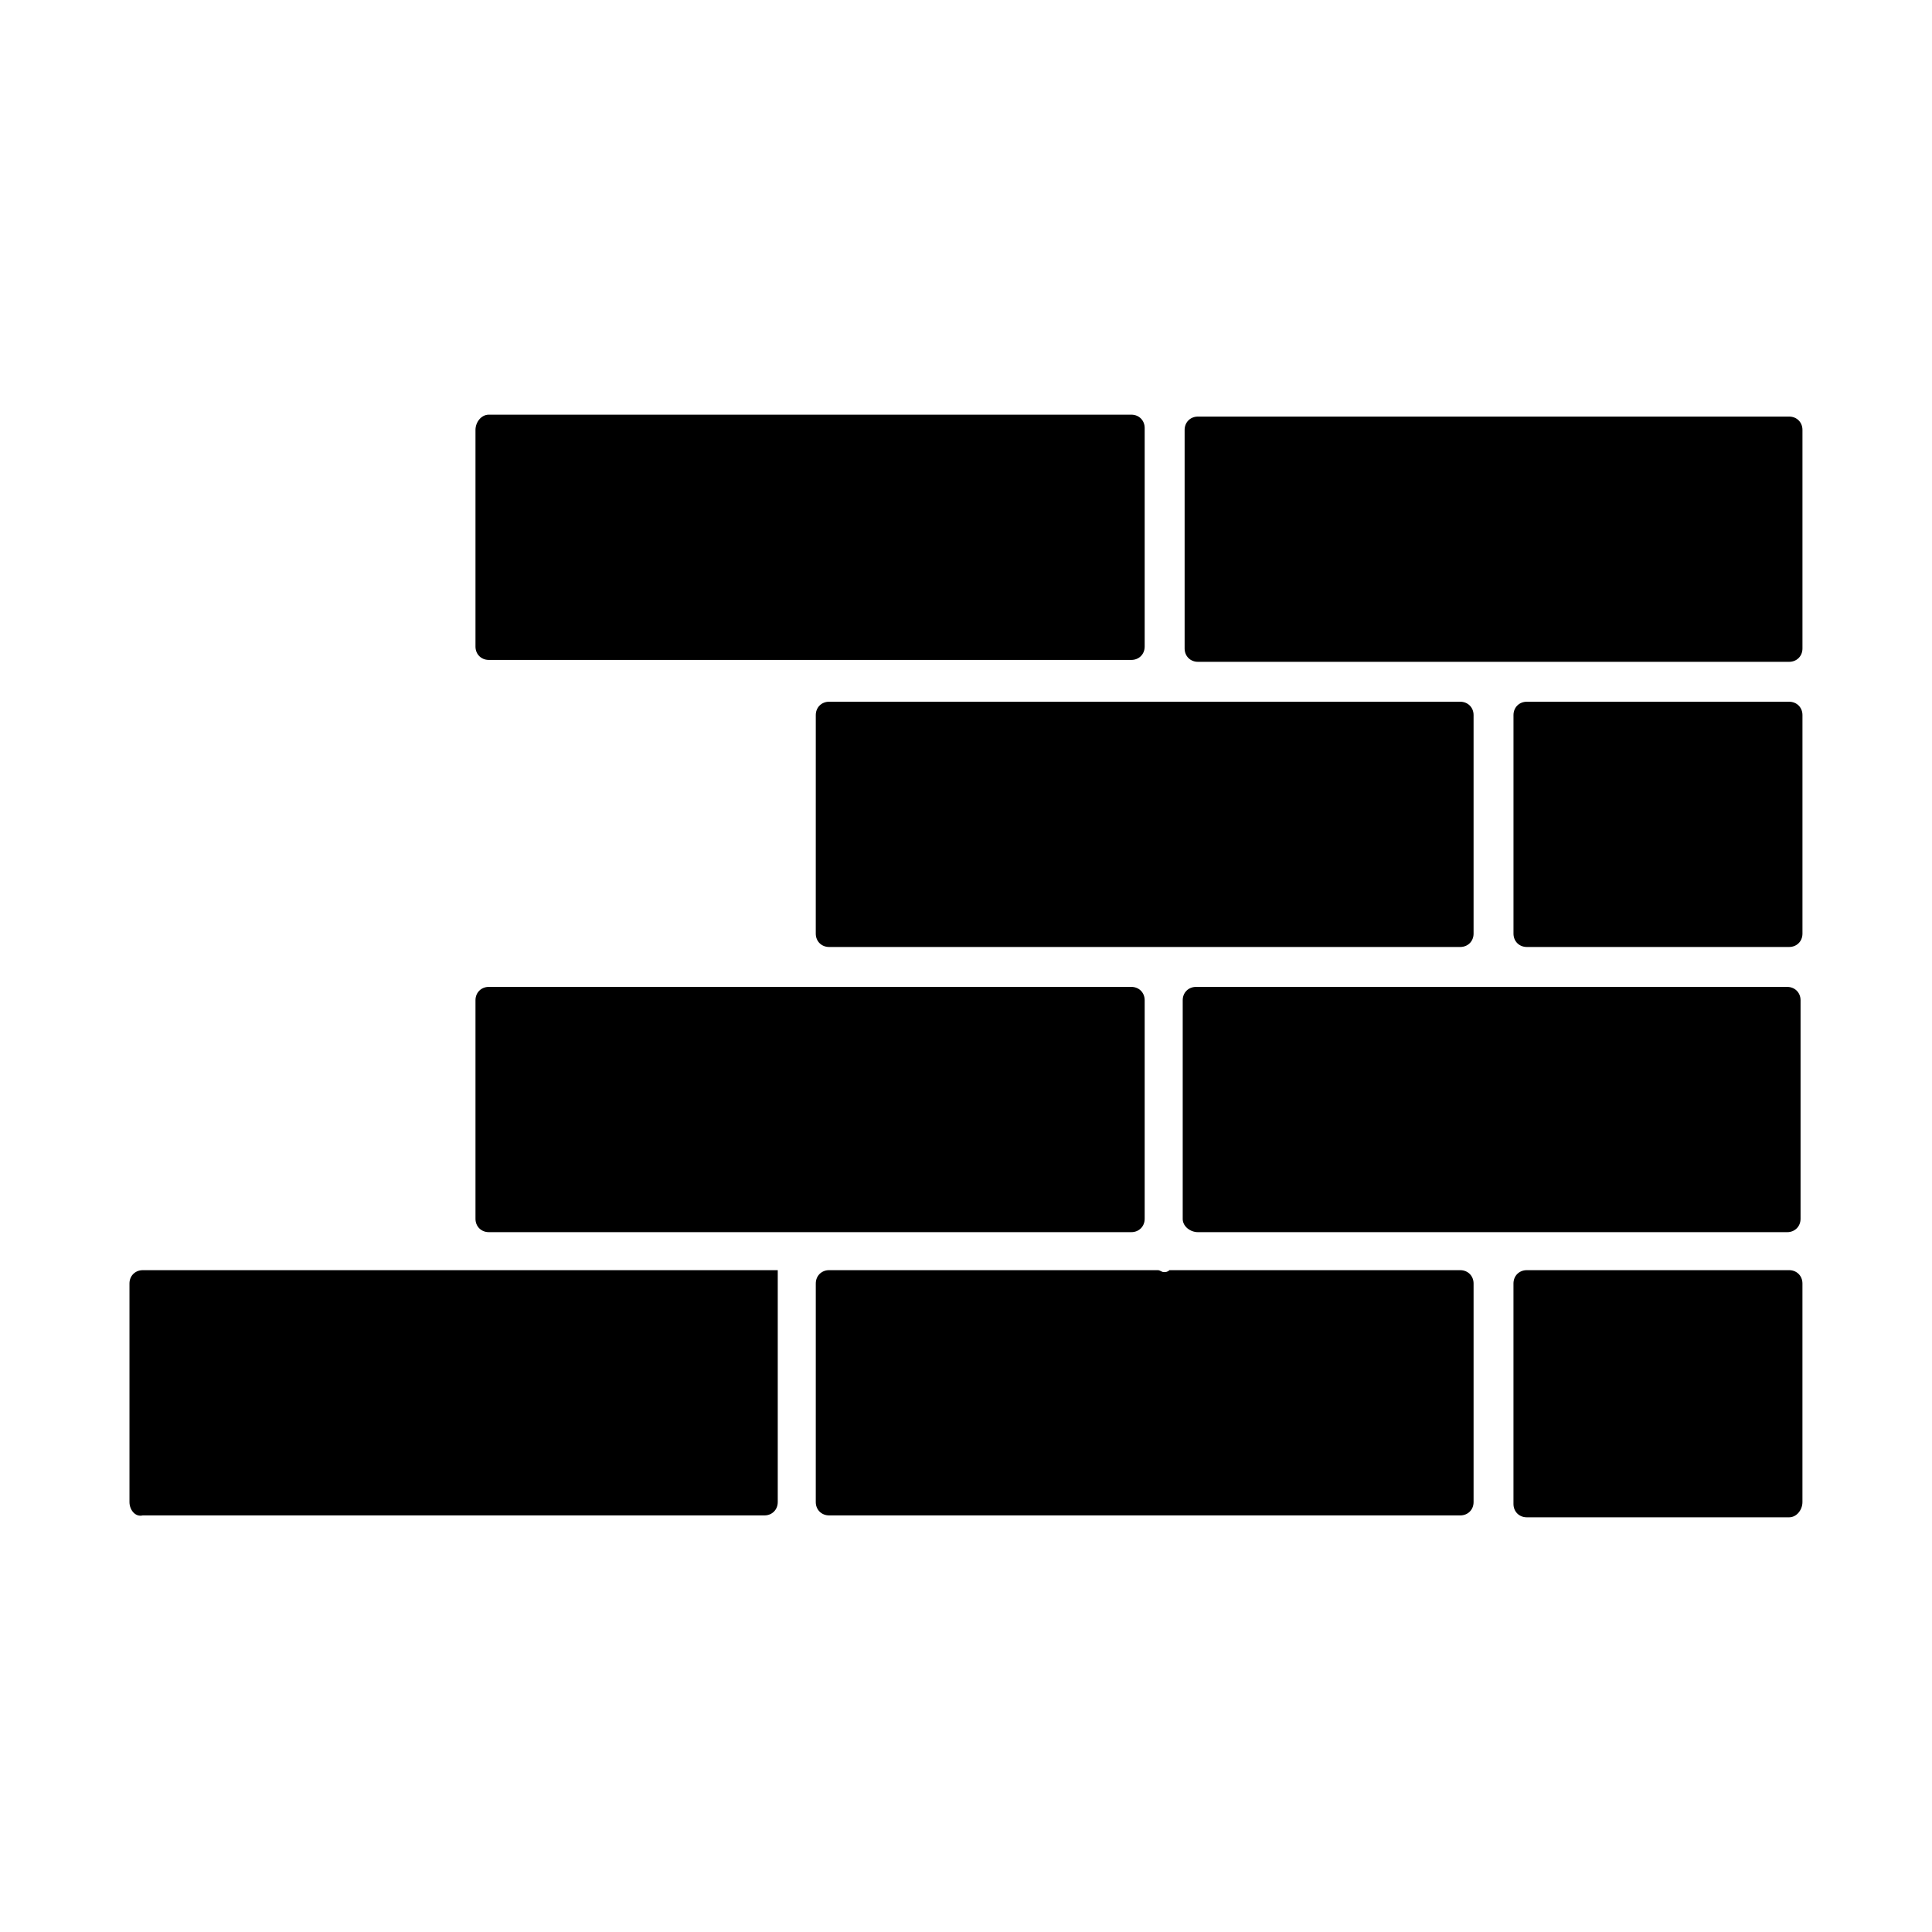 <?xml version="1.0" encoding="UTF-8"?>
<!-- Uploaded to: ICON Repo, www.iconrepo.com, Generator: ICON Repo Mixer Tools -->
<svg fill="#000000" width="800px" height="800px" version="1.1" viewBox="144 144 512 512" xmlns="http://www.w3.org/2000/svg">
 <path d="m450.88 480.61c0.504 0 1.008 0.504 1.512 0.504 0.504 0 1.008 0 1.512-0.504h77.082c2.016 0 3.527 1.512 3.527 3.527v57.938c0 2.016-1.512 3.527-3.527 3.527l-167.27-0.004c-2.016 0-3.527-1.512-3.527-3.527l0.004-57.938c0-2.016 1.512-3.527 3.527-3.527zm6.551-13.605v-57.938c0-2.016 1.512-3.527 3.527-3.527h156.68c2.016 0 3.527 1.512 3.527 3.527v57.938c0 2.016-1.512 3.527-3.527 3.527h-156.18c-2.016 0-4.031-1.512-4.031-3.527zm164.24-133.51v57.938c0 2.016-1.512 3.527-3.527 3.527h-69.527c-2.016 0-3.527-1.512-3.527-3.527v-57.938c0-2.016 1.512-3.527 3.527-3.527h69.527c2.016 0 3.527 1.512 3.527 3.527zm-3.527-14.105h-156.68c-2.016 0-3.527-1.512-3.527-3.527v-57.938c0-2.016 1.512-3.527 3.527-3.527h156.68c2.016 0 3.527 1.512 3.527 3.527v57.938c0 2.016-1.512 3.527-3.527 3.527zm-344.61-65.496h170.29c2.016 0 3.527 1.512 3.527 3.527v57.938c0 2.016-1.512 3.527-3.527 3.527h-170.29c-2.016 0-3.527-1.512-3.527-3.527v-57.434c0-2.016 1.512-4.031 3.527-4.031zm90.18 76.074h167.27c2.016 0 3.527 1.512 3.527 3.527v57.938c0 2.016-1.512 3.527-3.527 3.527h-167.27c-2.016 0-3.527-1.512-3.527-3.527l0.004-57.938c0-2.016 1.512-3.527 3.523-3.527zm-93.707 79.098c0-2.016 1.512-3.527 3.527-3.527h170.29c2.016 0 3.527 1.512 3.527 3.527v57.938c0 2.016-1.512 3.527-3.527 3.527h-170.29c-2.016 0-3.527-1.512-3.527-3.527zm80.105 71.543v61.465c0 2.016-1.512 3.527-3.527 3.527l-164.75-0.004c-2.016 0.504-3.523-1.508-3.523-3.523v-57.941c0-2.012 1.508-3.523 3.523-3.523h82.625m353.68 65.492h-69.527c-2.016 0-3.527-1.512-3.527-3.527v-58.441c0-2.016 1.512-3.527 3.527-3.527h69.527c2.016 0 3.527 1.512 3.527 3.527v57.938c0 2.019-1.512 4.031-3.527 4.031z"/>
</svg>